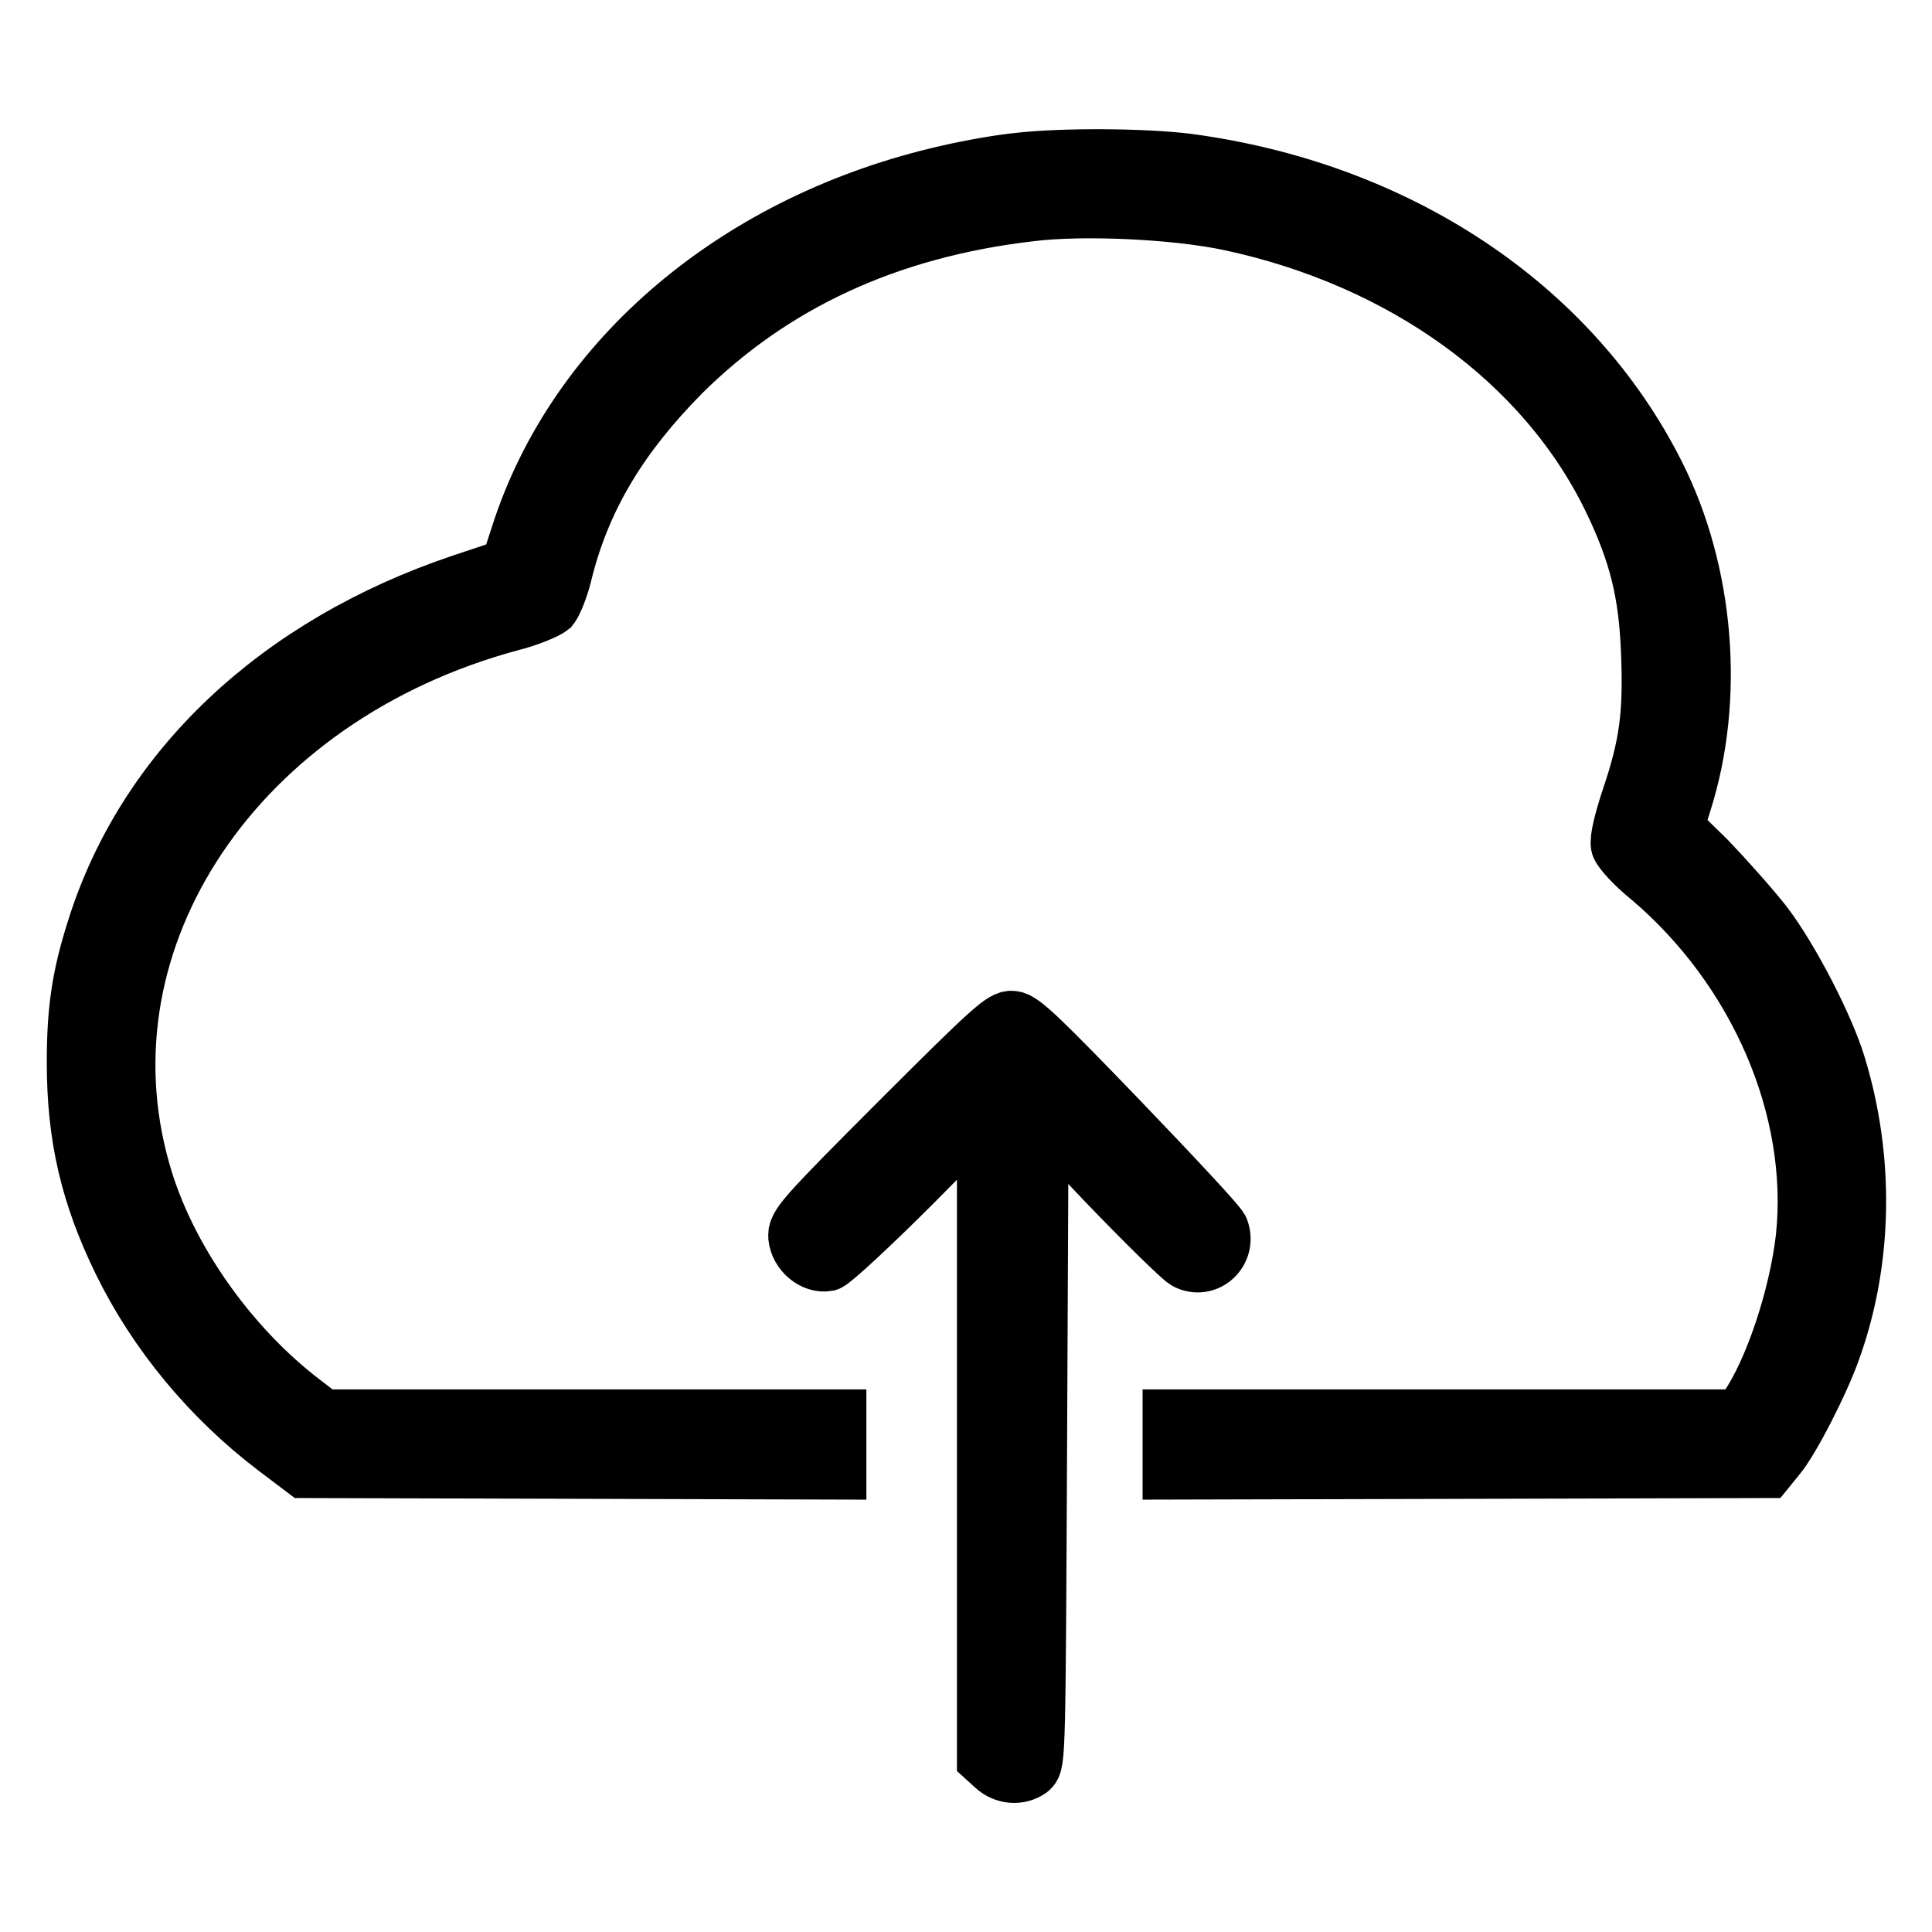 <?xml version="1.0" encoding="utf-8"?>
<!-- Svg Vector Icons : http://www.onlinewebfonts.com/icon -->
<!DOCTYPE svg PUBLIC "-//W3C//DTD SVG 1.1//EN" "http://www.w3.org/Graphics/SVG/1.1/DTD/svg11.dtd">
<svg version="1.1" xmlns="http://www.w3.org/2000/svg" xmlns:xlink="http://www.w3.org/1999/xlink" x="0px" y="0px" viewBox="0 0 256 256" enable-background="new 0 0 256 256" xml:space="preserve">
<g><g><g><path stroke-width="8" fill-opacity="0" stroke="#000000"  d="M134.9,21.6c-2.1,0.2-6.2,0.9-9.2,1.6C98.1,29.4,76.5,47.5,69,71l-1.4,4.3l-6.3,2.1c-24.4,8.2-41.9,24.7-48.5,45.9c-2,6.3-2.6,10.7-2.6,17.5c0,9.8,1.8,17.5,6.1,26.3c4.6,9.4,11.7,18,20.4,24.6l3.7,2.8l35.2,0.1l35.2,0.1v-3.3v-3.3H76.6H42.7l-2.6-2c-9.9-7.5-18.3-19.4-21.5-30.8c-8.9-31.1,12.6-63.2,49-73c2.4-0.6,4.7-1.6,5.2-2c0.4-0.5,1.3-2.6,1.8-4.9c2.5-9.7,7.4-17.8,15.6-26.1c12.1-12,27.4-19.1,46.2-21.3c7.1-0.9,19.4-0.3,26.5,1.2c23.1,4.9,42,18.5,50.9,37c3.4,7.1,4.7,12.3,5,20.4c0.3,8-0.2,12.1-2.6,19.2c-1,3-1.6,5.5-1.4,6.2c0.2,0.6,1.9,2.5,3.9,4.1c14.4,12.2,22.4,30.8,20.6,47.9c-0.9,7.9-4.2,17.8-7.6,22.7l-1,1.4H193h-37.6v3.3v3.3l39.3-0.1l39.3-0.1l1.3-1.6c1.8-2.1,5.8-9.9,7.3-14.2c4.2-11.7,4.4-25.1,0.7-37.3c-1.5-5.1-6.2-14.2-9.7-18.8c-1.8-2.3-5.2-6.1-7.5-8.5l-4.4-4.3l1.1-3.5c4.4-13.8,3-30.4-3.5-43.3c-11.2-22.3-34.2-37.6-62-41.3C151.7,21,140.9,20.9,134.9,21.6z"/><path stroke-width="8" fill-opacity="0" stroke="#000000"  d="M119.3,148.7c-12.9,12.9-13.6,13.8-13.5,15.2c0.2,1.9,2.1,3.5,3.8,3.2c0.6-0.2,5.6-4.8,11.2-10.4l10-10.1v43.1v43.2l1.1,1c1.3,1.2,3.1,1.3,4.4,0.4c0.9-0.7,0.9-1.8,1.1-44l0.2-43.4l9.2,9.7c5.1,5.3,9.8,9.9,10.5,10.3c2.5,1.3,5.2-1.2,4.2-3.9c-0.2-0.6-6.2-7-13.2-14.3c-10.4-10.8-13-13.3-14.1-13.4C133.1,135.1,131.6,136.4,119.3,148.7z"/></g></g></g>
</svg>
